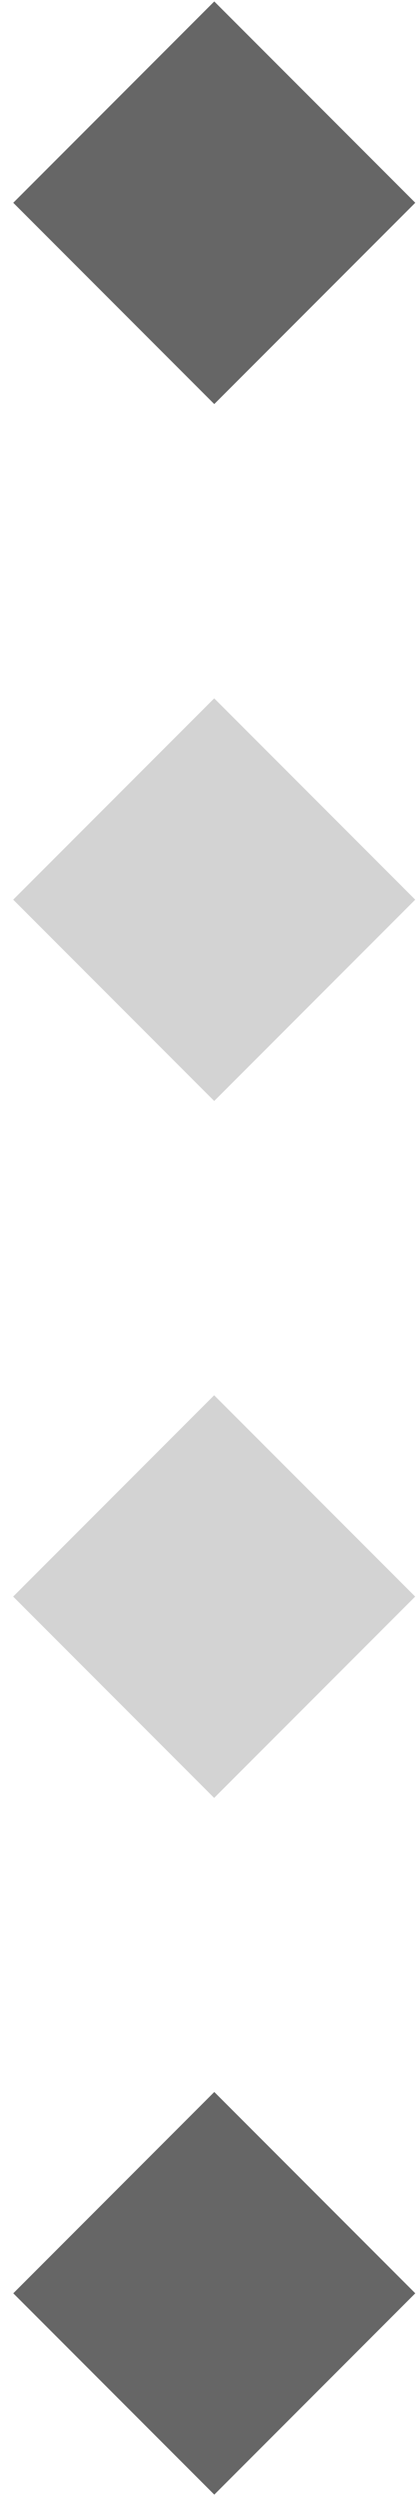 <svg width="15" height="90" viewBox="0 0 15 90" fill="none" xmlns="http://www.w3.org/2000/svg">
<path d="M14.974 7.3L7.726 0.052L0.478 7.3L7.726 14.547L14.974 7.3Z" fill="#666666"/>
<path d="M14.972 32.388L7.724 25.141L0.476 32.388L7.724 39.636L14.972 32.388Z" fill="#D3D3D3"/>
<path d="M14.97 57.477L7.722 50.23L0.474 57.477L7.722 64.725L14.97 57.477Z" fill="#D3D3D3"/>
<path d="M14.974 82.559L7.727 75.311L0.479 82.559L7.727 89.807L14.974 82.559Z" fill="#666666"/>
</svg>
